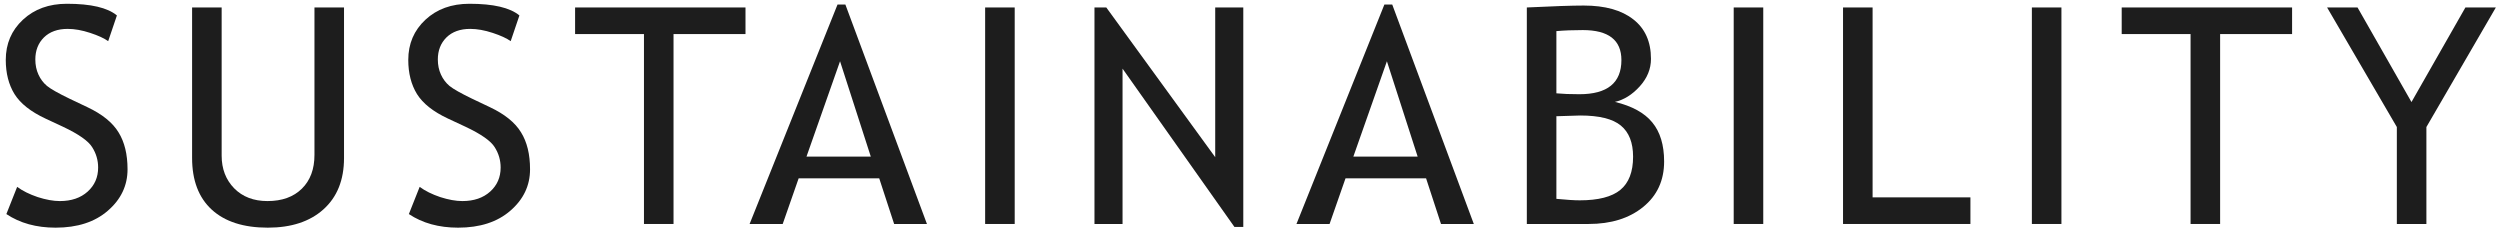 <svg width="413" height="38" viewBox="0 0 413 38" fill="none" xmlns="http://www.w3.org/2000/svg">
	<path d="M1.051 35.364L2.833 30.872C3.744 31.539 4.876 32.101 6.227 32.557C7.594 32.996 8.814 33.216 9.889 33.216C11.793 33.216 13.323 32.695 14.479 31.653C15.634 30.612 16.212 29.285 16.212 27.674C16.212 26.469 15.886 25.355 15.235 24.329C14.601 23.287 12.989 22.156 10.401 20.936L7.521 19.593C5.079 18.453 3.37 17.102 2.394 15.54C1.433 13.977 0.953 12.098 0.953 9.9C0.953 7.231 1.897 5.018 3.785 3.26C5.673 1.502 8.098 0.623 11.06 0.623C15.016 0.623 17.766 1.266 19.312 2.552L17.872 6.8C17.221 6.328 16.228 5.872 14.894 5.433C13.559 4.993 12.322 4.773 11.183 4.773C9.522 4.773 8.212 5.245 7.252 6.189C6.308 7.133 5.836 8.346 5.836 9.827C5.836 10.739 6.007 11.569 6.349 12.317C6.69 13.066 7.162 13.693 7.765 14.197C8.383 14.702 9.636 15.41 11.524 16.321L14.454 17.713C16.895 18.869 18.605 20.252 19.581 21.863C20.574 23.458 21.07 25.493 21.07 27.967C21.07 30.652 19.988 32.931 17.823 34.803C15.675 36.675 12.794 37.61 9.181 37.61C6.007 37.61 3.297 36.862 1.051 35.364Z" fill="#1D1D1D" />
	<path d="M31.734 1.233H36.617V25.721C36.617 27.902 37.309 29.7 38.692 31.116C40.076 32.516 41.907 33.216 44.185 33.216C46.594 33.216 48.491 32.532 49.874 31.165C51.258 29.798 51.949 27.942 51.949 25.599V1.233H56.832V26.111C56.832 29.725 55.701 32.548 53.438 34.583C51.192 36.601 48.124 37.61 44.234 37.61C40.23 37.61 37.146 36.617 34.981 34.632C32.817 32.646 31.734 29.798 31.734 26.087V1.233Z" fill="#1D1D1D" />
	<path d="M67.545 35.364L69.327 30.872C70.239 31.539 71.37 32.101 72.721 32.557C74.088 32.996 75.309 33.216 76.383 33.216C78.287 33.216 79.817 32.695 80.973 31.653C82.128 30.612 82.706 29.285 82.706 27.674C82.706 26.469 82.38 25.355 81.73 24.329C81.095 23.287 79.483 22.156 76.895 20.936L74.015 19.593C71.573 18.453 69.864 17.102 68.888 15.54C67.927 13.977 67.447 12.098 67.447 9.9C67.447 7.231 68.391 5.018 70.279 3.26C72.167 1.502 74.592 0.623 77.555 0.623C81.51 0.623 84.26 1.266 85.807 2.552L84.366 6.8C83.715 6.328 82.722 5.872 81.388 5.433C80.053 4.993 78.816 4.773 77.677 4.773C76.017 4.773 74.706 5.245 73.746 6.189C72.802 7.133 72.33 8.346 72.33 9.827C72.33 10.739 72.501 11.569 72.843 12.317C73.185 13.066 73.657 13.693 74.259 14.197C74.877 14.702 76.13 15.41 78.019 16.321L80.948 17.713C83.39 18.869 85.099 20.252 86.075 21.863C87.068 23.458 87.564 25.493 87.564 27.967C87.564 30.652 86.482 32.931 84.317 34.803C82.169 36.675 79.288 37.61 75.675 37.61C72.501 37.61 69.791 36.862 67.545 35.364Z" fill="#1D1D1D" />
	<path d="M111.266 5.628V37H106.383V5.628H95.006V1.233H123.155V5.628H111.266Z" fill="#1D1D1D" />
	<path d="M147.711 37L145.245 29.456H131.939L129.303 37H123.834L138.36 0.745H139.654L153.131 37H147.711ZM138.775 10.12L133.233 25.867H143.854L138.775 10.12Z" fill="#1D1D1D" />
	<path d="M162.745 37V1.233H167.628V37H162.745Z" fill="#1D1D1D" />
	<path d="M203.927 37.488L185.445 11.341V37H180.807V1.233H182.76L200.753 25.965V1.233H205.392V37.488H203.927Z" fill="#1D1D1D" />
	<path d="M238.053 37L235.587 29.456H222.281L219.645 37H214.176L228.702 0.745H229.996L243.473 37H238.053ZM229.117 10.12L223.575 25.867H234.195L229.117 10.12Z" fill="#1D1D1D" />
	<path d="M262.438 37H252.232V1.233C256.578 1.022 259.711 0.916 261.632 0.916C265.164 0.916 267.898 1.681 269.835 3.211C271.772 4.725 272.74 6.897 272.74 9.729C272.74 11.39 272.122 12.903 270.885 14.271C269.648 15.638 268.281 16.492 266.783 16.834C269.615 17.518 271.674 18.649 272.96 20.227C274.262 21.806 274.913 23.955 274.913 26.673C274.913 29.814 273.757 32.321 271.446 34.192C269.151 36.064 266.148 37 262.438 37ZM257.115 5.14V15.418C258.141 15.516 259.41 15.565 260.924 15.565C265.546 15.565 267.857 13.685 267.857 9.925C267.857 6.621 265.733 4.969 261.485 4.969C259.858 4.969 258.401 5.026 257.115 5.14ZM257.115 19.202V32.85C258.792 33.012 260.077 33.094 260.973 33.094C264.033 33.094 266.262 32.524 267.662 31.385C269.078 30.229 269.786 28.398 269.786 25.892C269.786 23.564 269.111 21.847 267.76 20.74C266.425 19.634 264.187 19.08 261.046 19.08L257.115 19.202Z" fill="#1D1D1D" />
	<path d="M286.407 37V1.233H291.29V37H286.407Z" fill="#1D1D1D" />
	<path d="M304.469 37V1.233H309.352V32.605H325.514V37H304.469Z" fill="#1D1D1D" />
	<path d="M335.665 37V1.233H340.548V37H335.665Z" fill="#1D1D1D" />
	<path d="M366.764 5.628V37H361.881V5.628H350.504V1.233H378.653V5.628H366.764Z" fill="#1D1D1D" />
	<path d="M400.841 20.984V37H395.958V20.984L384.435 1.233H389.464L398.375 16.858L407.286 1.233H412.315L400.841 20.984Z" fill="#1D1D1D" />
</svg>
